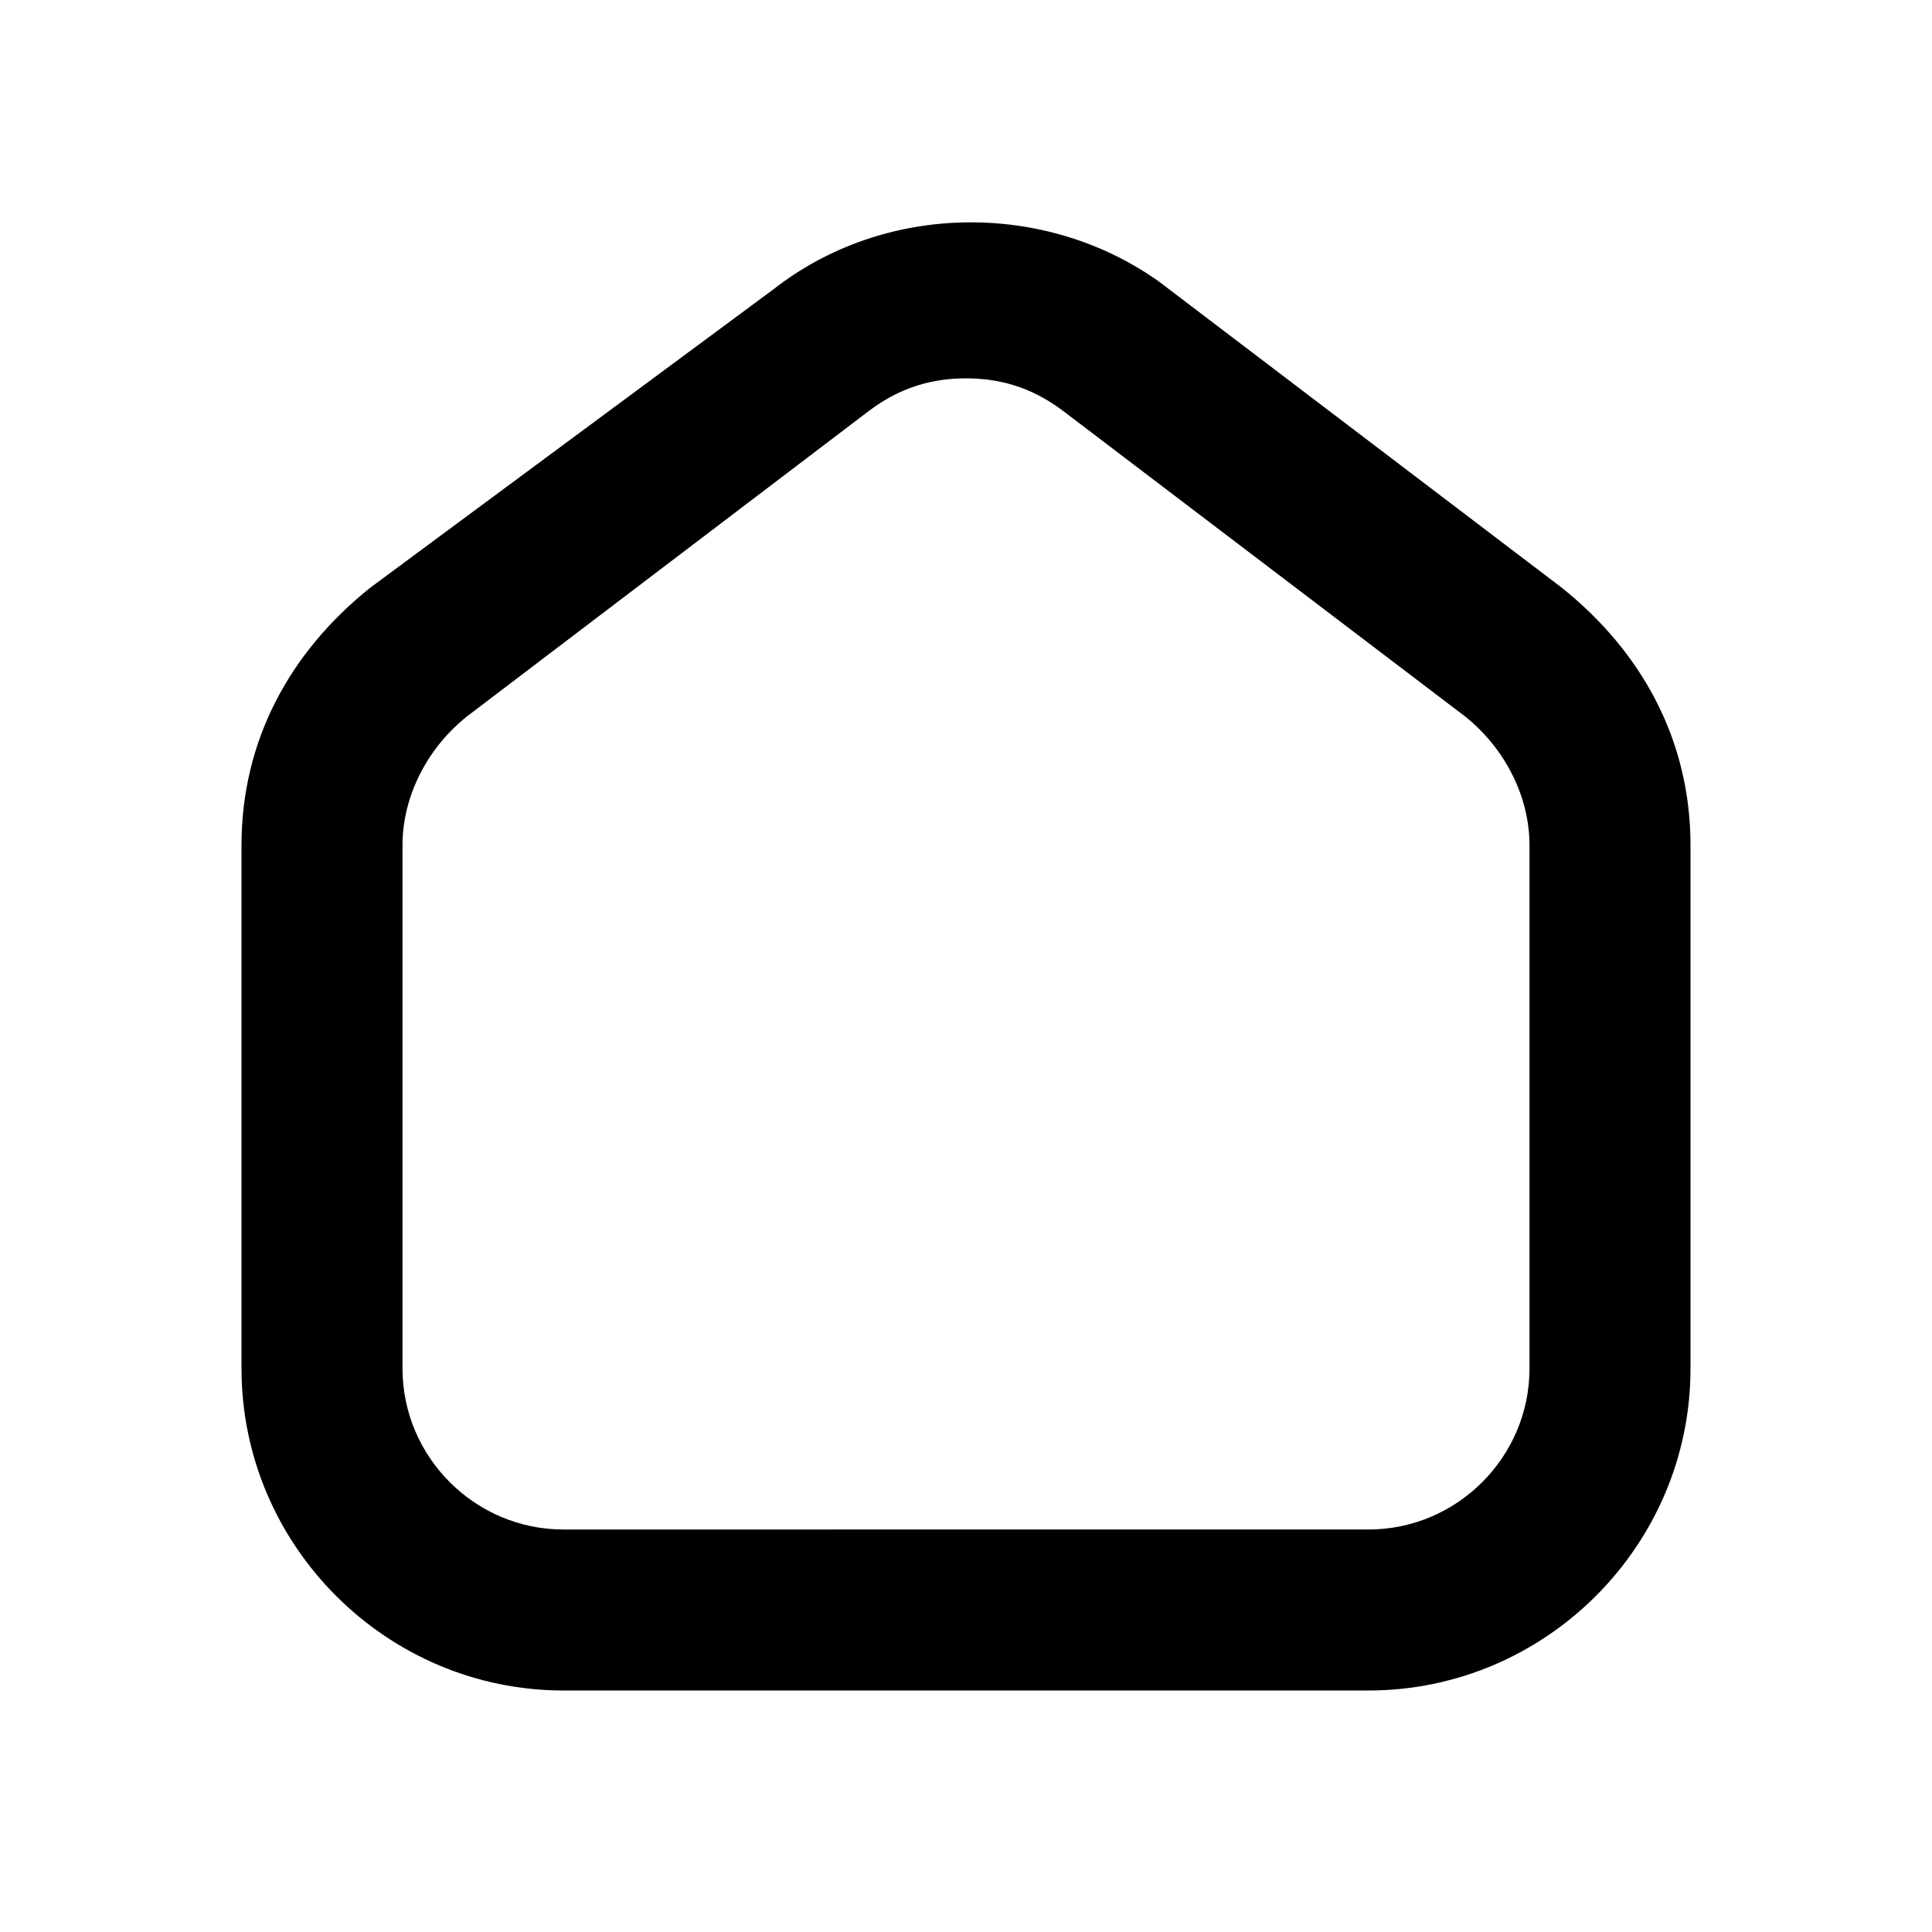 <?xml version="1.0" ?>
<!-- Скачано с сайта svg4.ru / Downloaded from svg4.ru -->
<svg width="800px" height="800px" viewBox="0 0 24 24" version="1.1" xml:space="preserve" xmlns="http://www.w3.org/2000/svg" xmlns:xlink="http://www.w3.org/1999/xlink">
<style type="text/css">
	.st0{opacity:0.2;fill:none;stroke:#000000;stroke-width:5.000000e-02;stroke-miterlimit:10;}
</style>
<g id="grid_system"/>
<g id="_icons">
<path d="M7,21h10c2.2,0,4-1.8,4-4v-6.5c0-1.3-0.6-2.4-1.6-3.2l-5-3.8C13,2.5,11,2.5,9.6,3.6l-5,3.7C3.6,8.1,3,9.2,3,10.5V17   C3,19.2,4.8,21,7,21z M5,10.5c0-0.6,0.3-1.2,0.8-1.6l5-3.8c0.4-0.3,0.8-0.4,1.2-0.4s0.8,0.1,1.2,0.4l5,3.8c0.5,0.4,0.8,1,0.8,1.6   V17c0,1.1-0.9,2-2,2H7c-1.1,0-2-0.9-2-2V10.5z"/>
</g>
</svg>